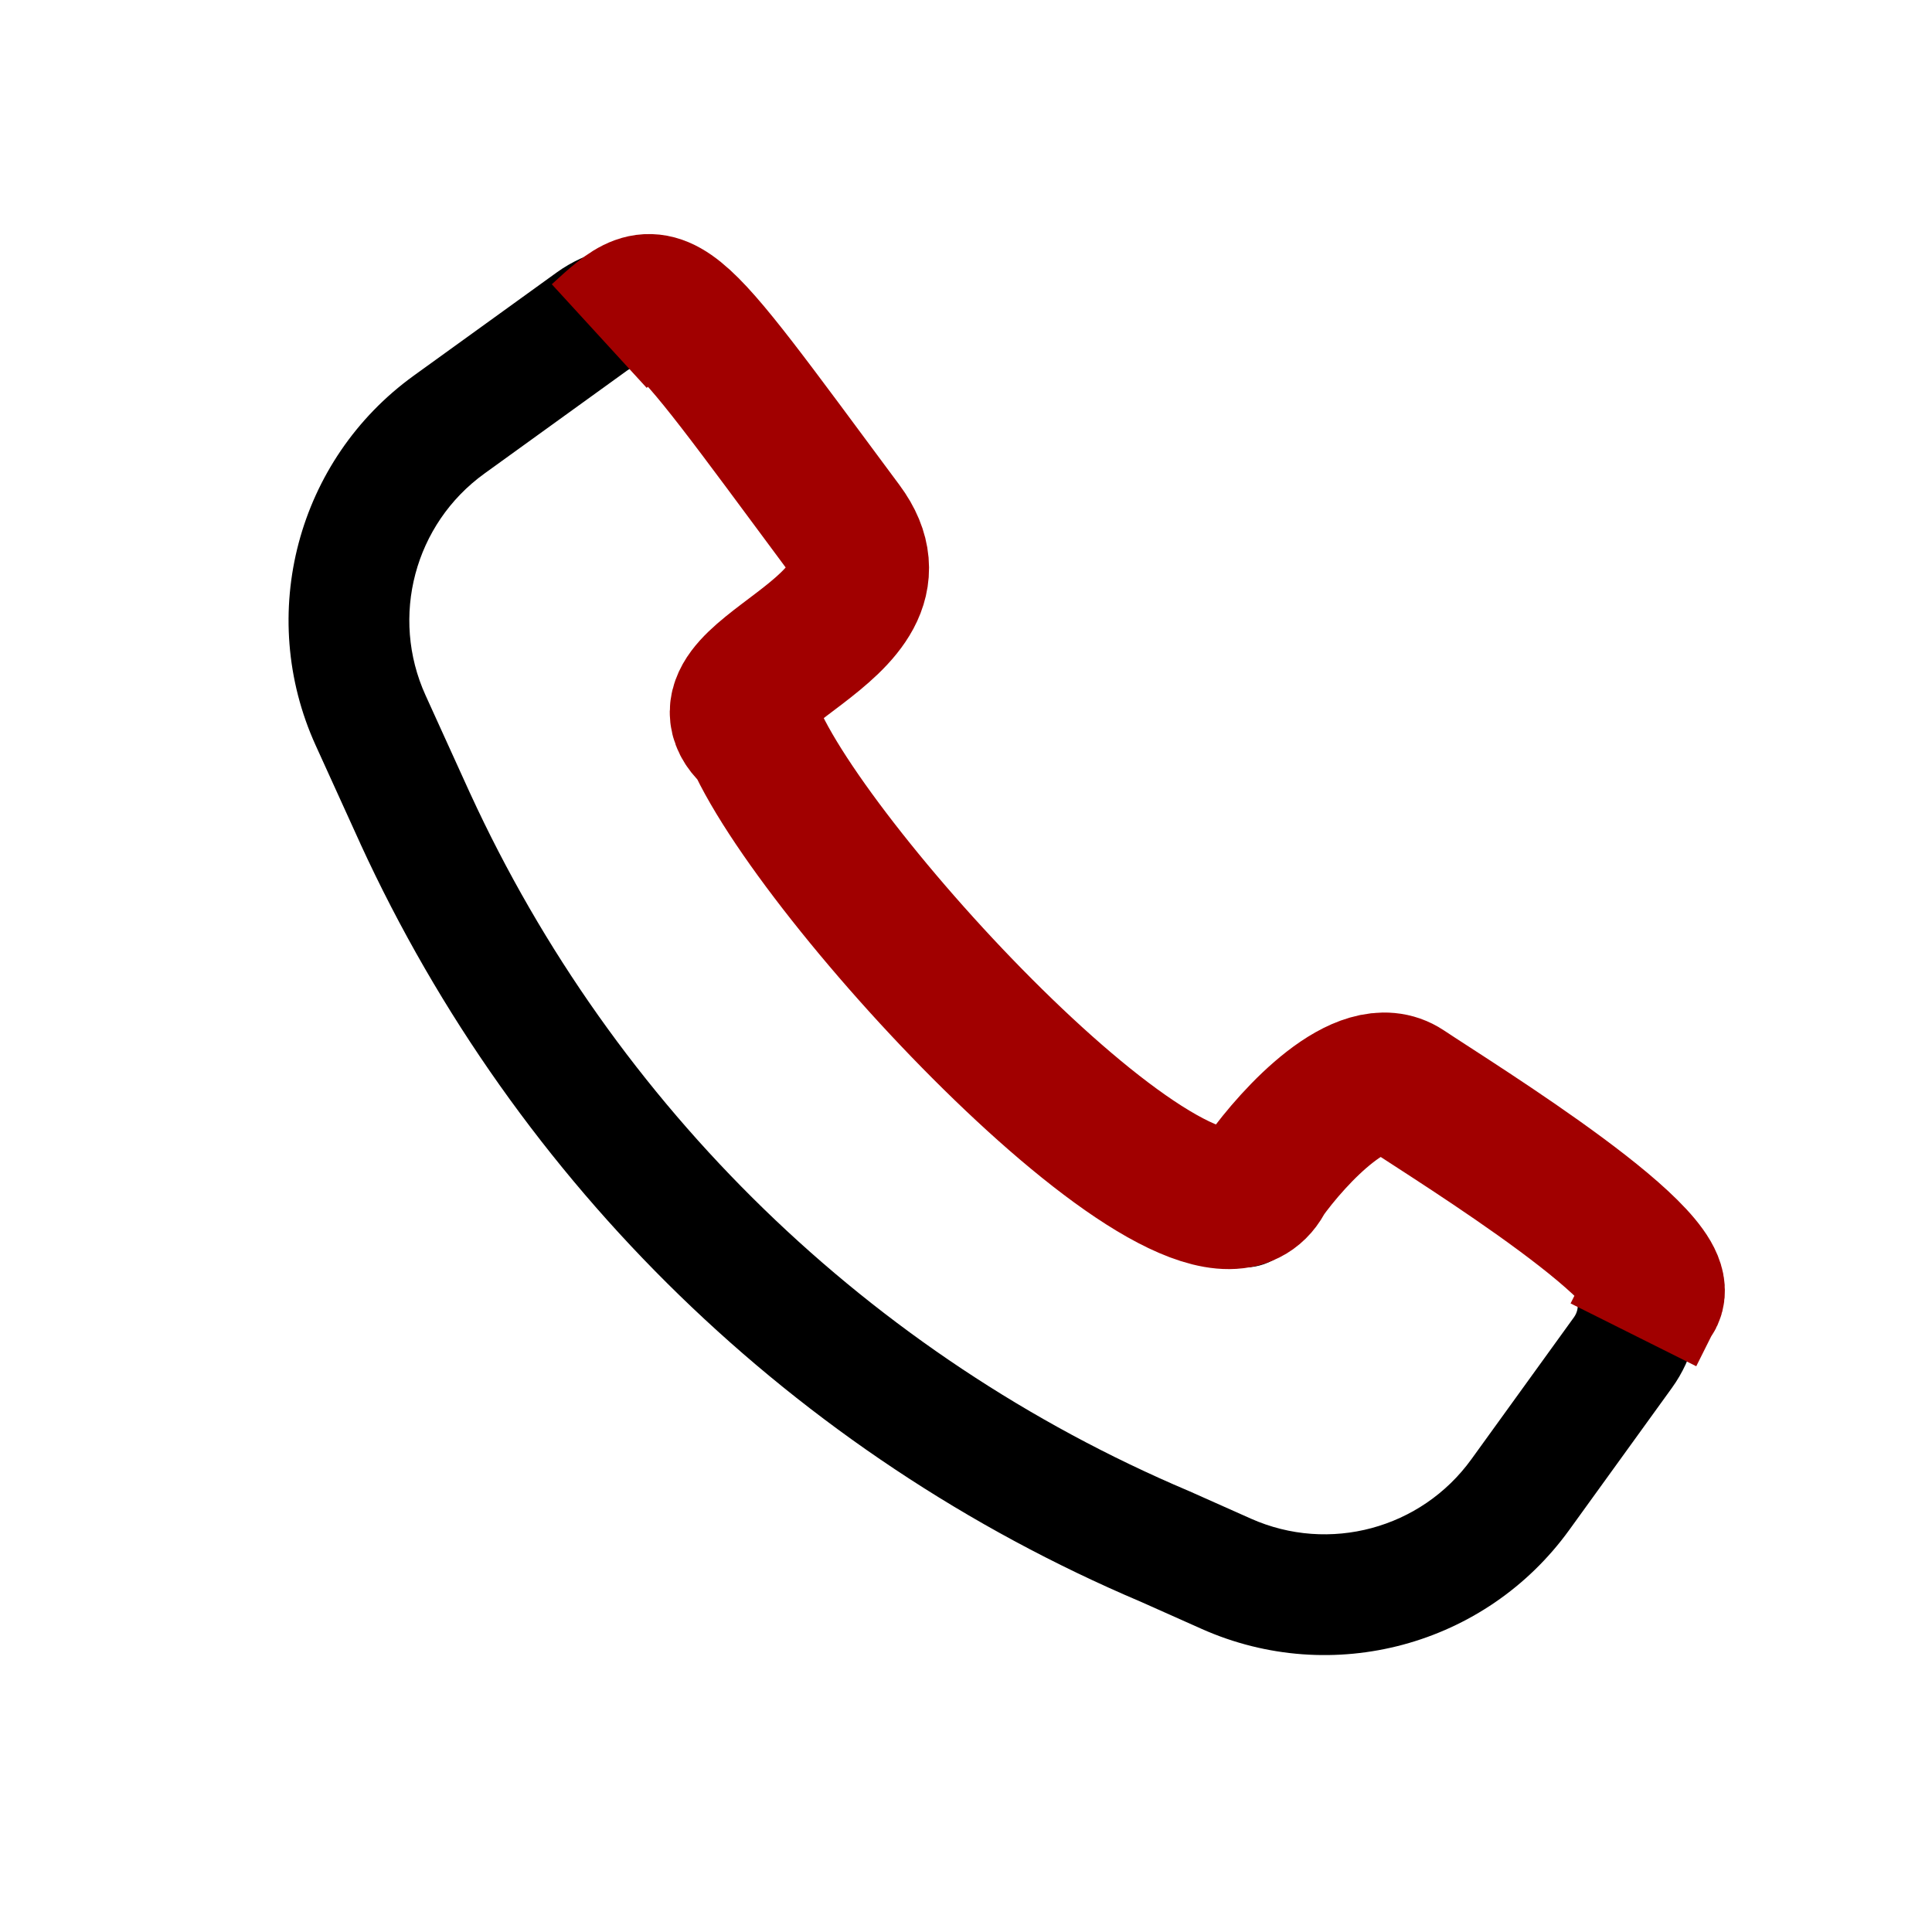 <svg xmlns="http://www.w3.org/2000/svg" width="55" height="55" viewBox="0 0 55 55" fill="none"><path fill-rule="evenodd" clip-rule="evenodd" d="M13.385 22.588C17.481 31.507 24.769 38.597 33.83 42.44L33.859 42.452L35.609 43.232C37.838 44.225 40.458 43.52 41.887 41.542L44.807 37.5C44.986 37.253 44.94 36.91 44.703 36.718L39.605 32.605C39.351 32.401 38.978 32.449 38.784 32.71L36.8 35.388C36.318 36.038 35.448 36.264 34.711 35.93C27.936 32.864 22.491 27.42 19.425 20.645C19.091 19.907 19.317 19.037 19.968 18.555L22.645 16.571C22.907 16.377 22.954 16.004 22.75 15.751L18.636 10.652C18.445 10.415 18.102 10.369 17.855 10.547L13.791 13.481C11.8 14.918 11.099 17.56 12.115 19.795L13.383 22.585C13.384 22.586 13.384 22.587 13.385 22.588ZM32.474 45.598C22.629 41.419 14.71 33.712 10.259 24.019L10.257 24.013L8.986 21.218C7.292 17.492 8.461 13.089 11.779 10.694L15.843 7.76C17.571 6.512 19.973 6.835 21.312 8.493L25.425 13.592C26.857 15.367 26.523 17.976 24.692 19.333L23.158 20.47C25.749 25.498 29.857 29.606 34.886 32.198L36.023 30.663C37.38 28.832 39.989 28.499 41.763 29.93L46.861 34.043C48.521 35.382 48.842 37.785 47.594 39.513L44.673 43.555C42.291 46.852 37.925 48.027 34.21 46.372L32.474 45.598Z" fill="black"></path><path d="M17.059 9.567C18.903 7.878 18.787 7.977 24 15C26.227 18 19.314 19.206 21.5 21C23.434 25.331 34.37 36.942 36 33.5C36.833 32.333 38.8 30.2 40 31C41.5 32 48 36 47 37L46.5 38" stroke="#A10000" stroke-width="4"></path></svg>